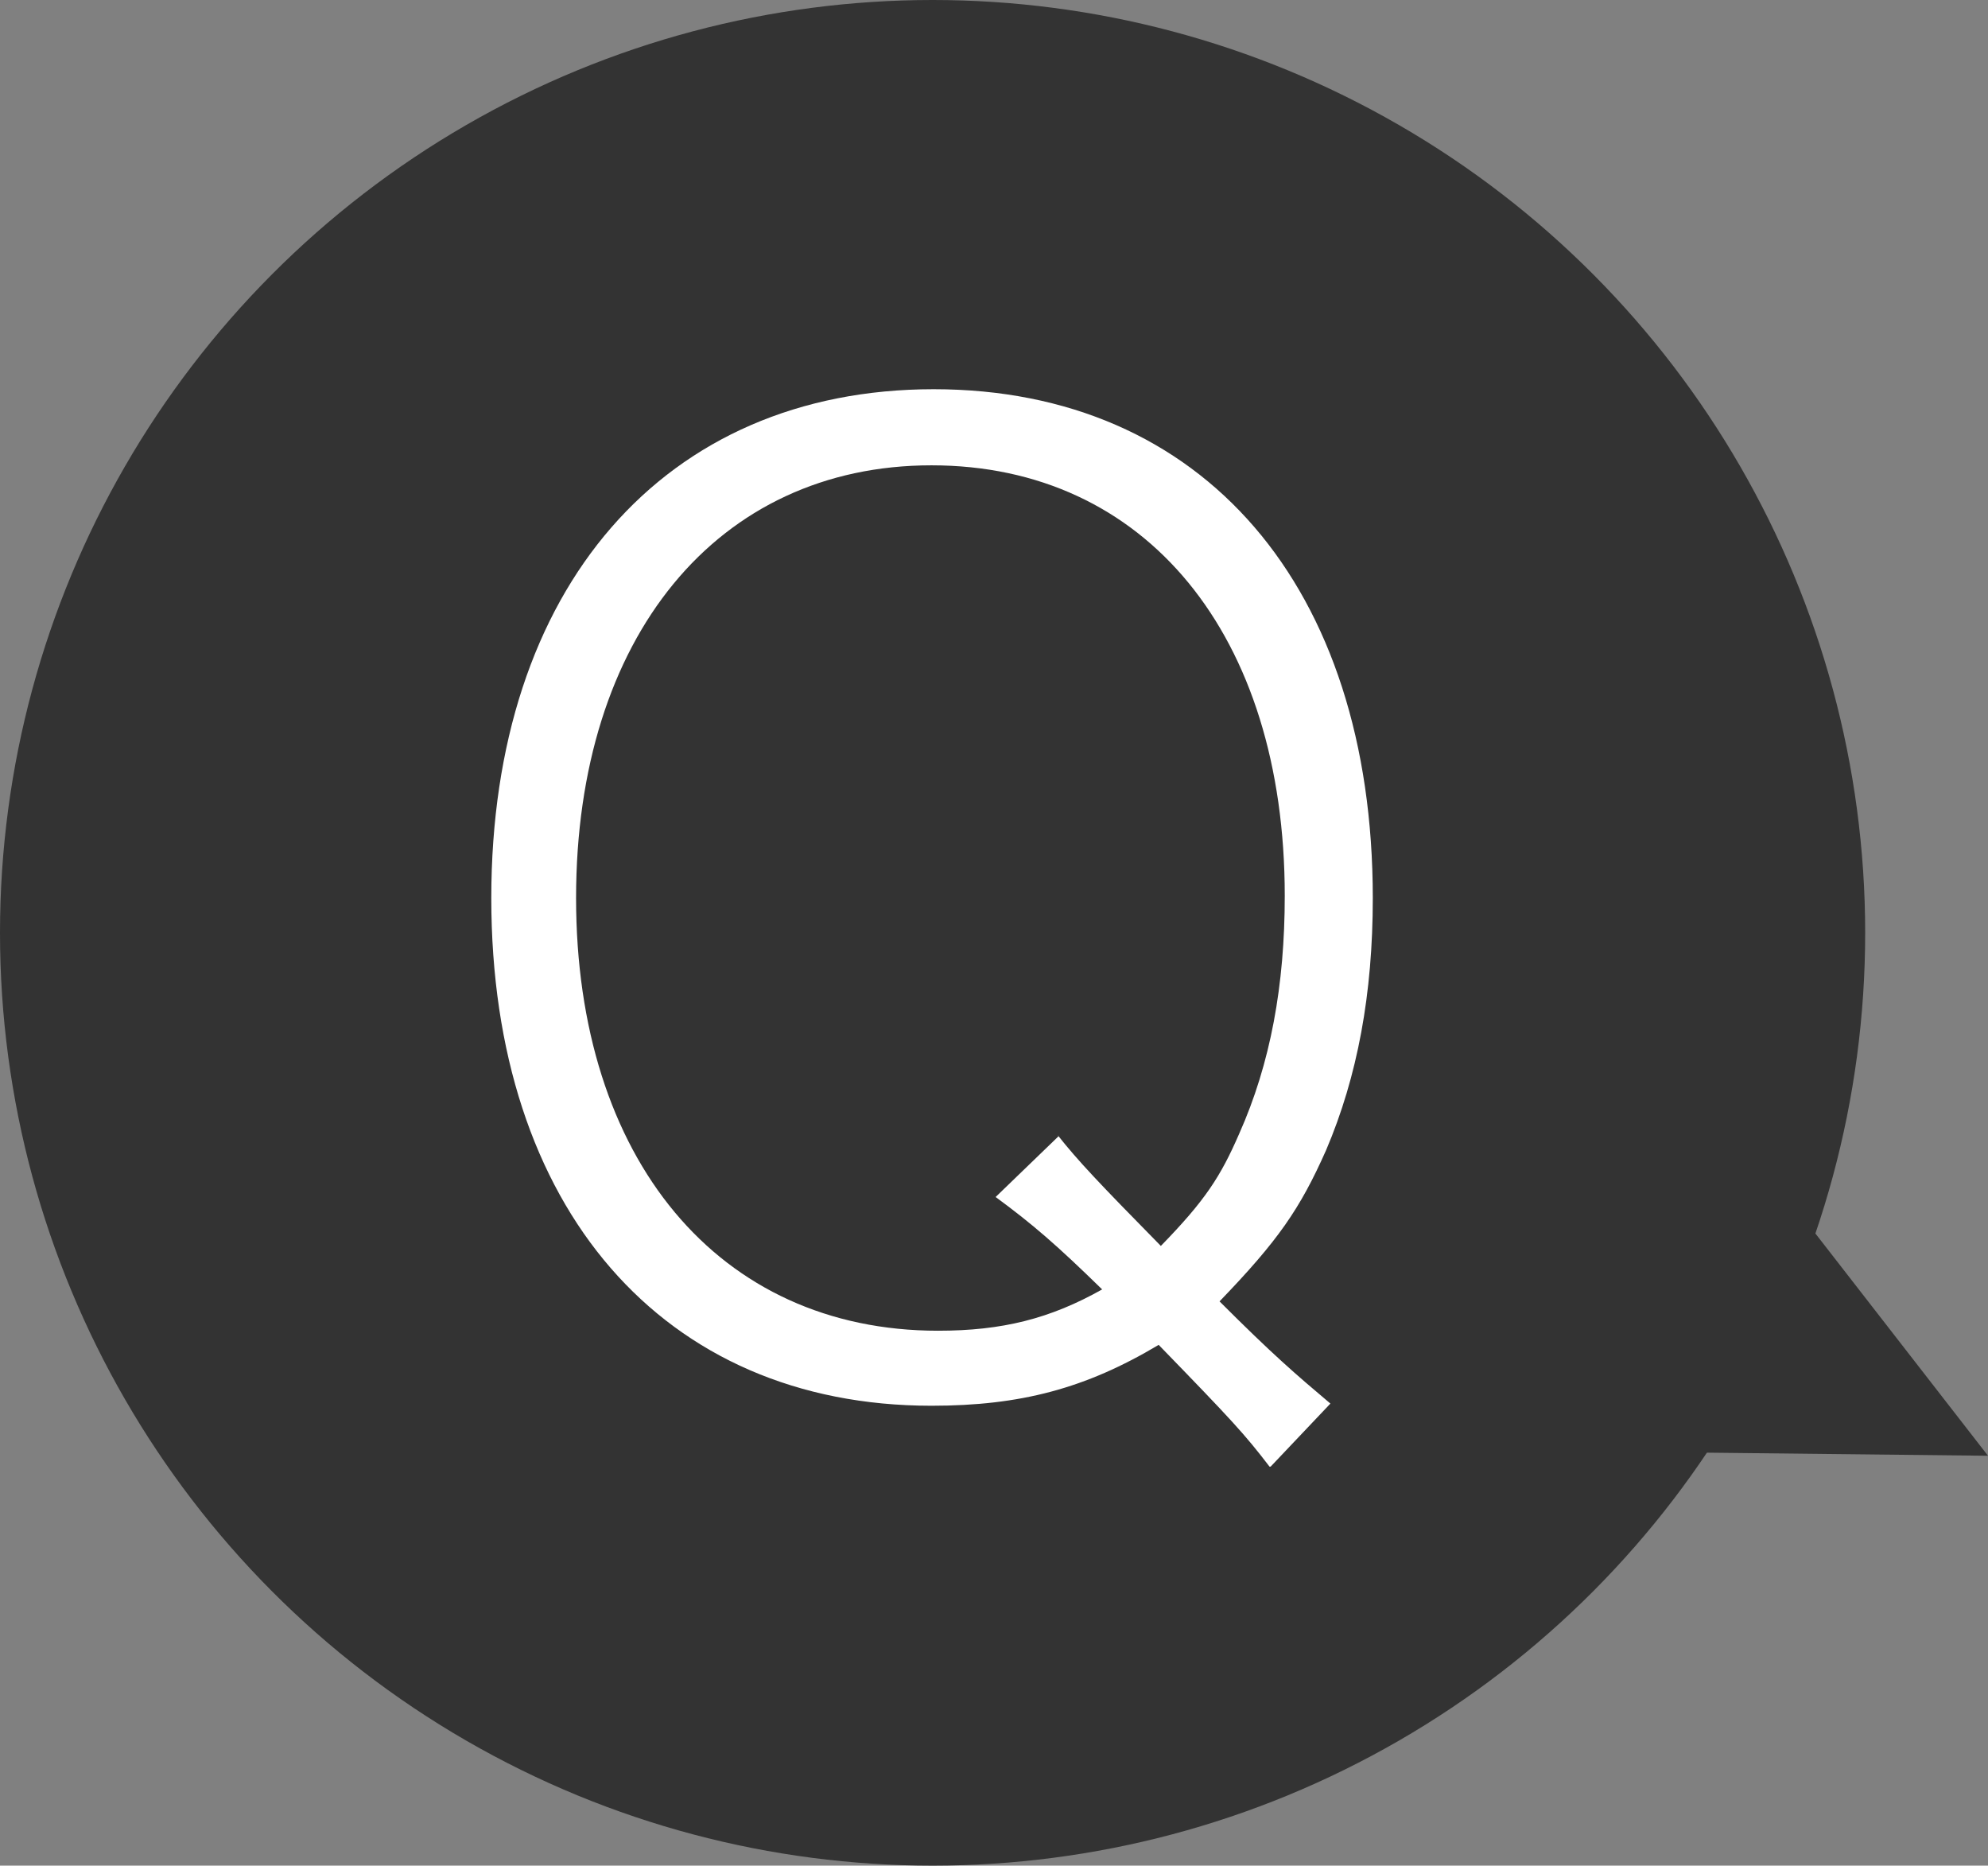<?xml version="1.0" encoding="UTF-8"?>
<svg id="_レイヤー_2" data-name="レイヤー 2" xmlns="http://www.w3.org/2000/svg" viewBox="0 0 18.29 17.16">
  <rect x="0" y="0" width="18.29" height="17.16" fill="#808080" stroke="none"/>
  <defs>
    <style>
      .cls-1 {
        fill: #fff;
      }

      .cls-2 {
        fill: #333;
      }
    </style>
  </defs>
  <g id="design">
    <g>
      <g>
        <circle class="cls-2" cx="8.58" cy="8.58" r="8.58"/>
        <polygon class="cls-2" points="16.62 11.24 18.29 13.39 15.57 13.36 16.62 11.24"/>
      </g>
      <path class="cls-1" d="M11.68,13.49c-.23-.3-.34-.42-1.02-1.12-.67.4-1.27.56-2.09.56-2.47,0-4.05-1.82-4.05-4.67s1.59-4.68,4.07-4.68,4.04,1.82,4.04,4.68c0,.88-.14,1.64-.43,2.32-.24.54-.44.83-.98,1.39.49.49.7.67,1.02.94l-.55.58ZM9.73,10.44c.19.24.38.44.95,1.02.41-.42.55-.64.72-1.03.29-.65.42-1.37.42-2.19,0-2.4-1.28-3.96-3.25-3.96s-3.27,1.58-3.27,3.98,1.31,3.98,3.33,3.98c.59,0,1.03-.11,1.51-.38-.42-.41-.64-.6-.98-.85l.58-.56Z"/>
    </g>
  </g>
</svg>